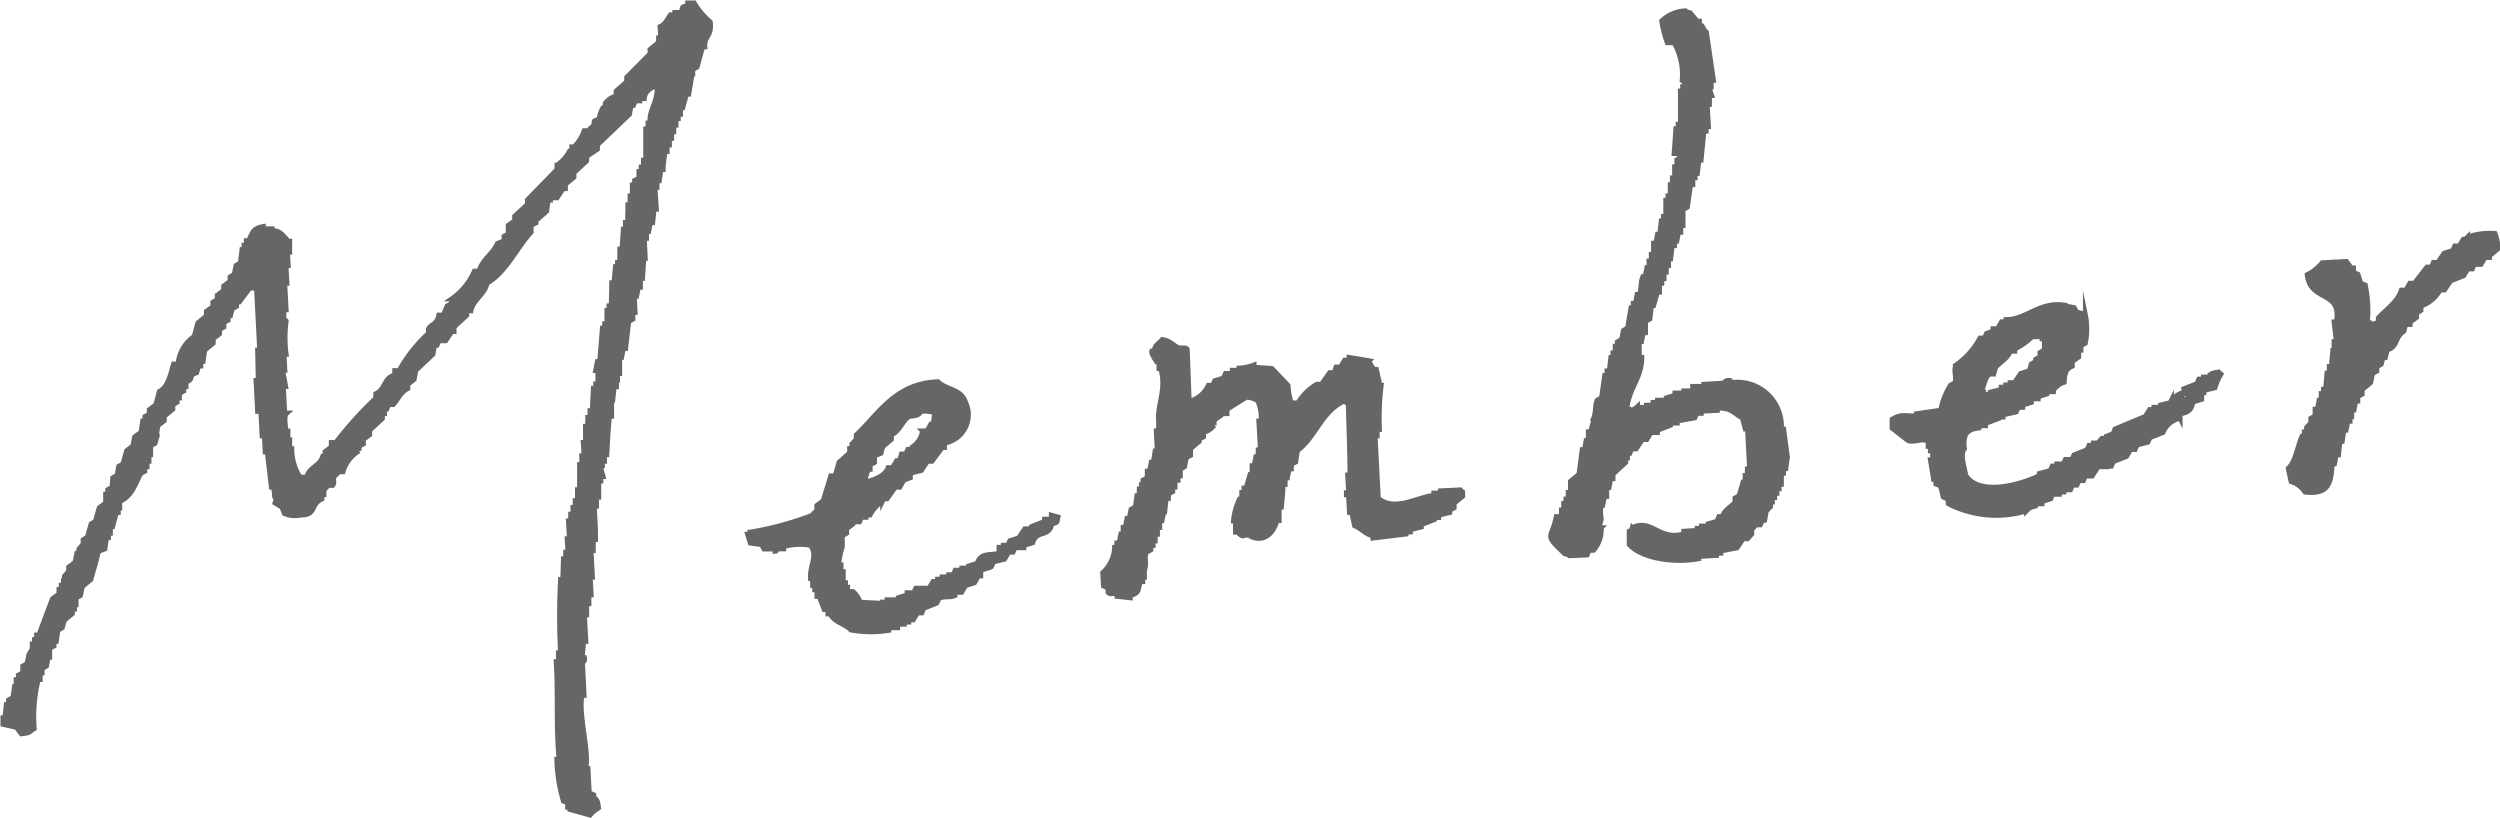 <svg xmlns="http://www.w3.org/2000/svg" viewBox="0 0 155.31 50.81"><g id="Layer_2" data-name="Layer 2"><g id="design"><path d="M35 49.77a9.74 9.74 0 01-.41-2.6h.14c-.2-2.09-.05-4.08-.18-6.07h.14v-.55h.13a43.35 43.35 0 010-4.56h.14l.04-1.28h.14v-.41h.14l-.05-.83h.14l-.06-1.11h.14v-.42h.14v-.42h.14v-.42h.14v-.68h.14v-.32H36v-1.24h.14v-.55h.14l-.05-.83h.14v-1h.14v-.55h.14v-.42h.14l.07-1.39H37v-.27h.14v-.83H37l.11-.56h.14l.17-2.08h.14v-.27h.14v-.83h.13V19h.14l.03-1.44h.14l.09-1h.13v-.26h.14v-.83h.14l.08-1.24h.13v-.41h.14v-.41H39v-.69h.14v-.55h.14v-.68h.14v-.28l.27-.15v-.41h.14v-.28h.14v-.42h.14V8.01h.14v-.37h.13c-.08-.8.48-1.28.44-2.23h-.28c-.3.23-.47.33-.51.72h-.28v.14h-.27l-.13.28h-.14l-.1.55L37.12 9v.27l-.67.45V10l-.79.73v.28l-.53.44v.27h-.14l-.38.57h-.41v.14h-.14l-.1.7-.66.58v.14L33 14v.42c-.91 1-1.54 2.47-2.74 3.18-.14.7-.85 1-1 1.71H29v.28l-.79.73v.28h-.14l-.38.57h-.41l-.13.28H27l-.1.56-1.06 1-.11.56-.39.3v.27c-.43.2-.61.67-.91 1h-.28l-.12.28h-.14v.28h-.13v.3l-.79.73v.28l-.39.29v.28l-.27.15v.28a2.26 2.26 0 00-1 1.3h-.28c-.07.16-.23.23-.26.29-.11.23.06.4-.11.56h-.27l-.26.29v.28H20V31c-.75.35-.3 1-1.33 1v0a1.65 1.65 0 01-1-.09l-.16-.4-.43-.26.12-.42h-.14l-.06-.56h-.14l-.26-2.19h-.13l-.05-1h-.14l-.08-1.52H16l-.1-1.93h.14L16 21.75h.13l-.2-3.85h-.41l-.65.86h-.17v.27l-.27.16-.11.42h-.14v.28l-.27.15v.28l-.27.15v.27l-.39.3v.28l-.53.44-.1.7h-.14v.28h-.14l-.12.42c-.57.16-.12.39-.66.58v.28h-.14v.27l-.27.15v.28h-.14v.27l-.27.16v.27l-.53.44v.28l-.4.3-.1.69h.04l-.12.42-.27.15v.55h-.1v.41h-.12V29H9v.28l-.27.15c-.33.68-.55 1.4-1.29 1.73v.41h-.09v.27h-.12l-.23.88h-.14v.41h-.12v.27h-.12l-.1.7-.41.16c-.11.59-.31 1.15-.46 1.74l-.53.44L5 37l-.27.15v.42h-.1v.28H4.5v.27l-.5.42-.13.46-.27.16-.1.69h-.14v.28l-.27.15v.55H3l-.11.55-.27.16v.27H2.5v.41h-.12a9.54 9.54 0 00-.25 3.05c-.35.21-.22.26-.81.32l-.3-.4L.18 45v-.41H.3l.09-.83h.14v-.28l.27-.15.1-.69H1v-.42h.14v-.28l.27-.15v-.41l.27-.16.11-.55.21-.36V40h.14v-.27h.13v-.28h.14c.28-.75.56-1.51.85-2.26l.4-.29v-.28h.14v-.27h.14v-.28H4v-.28l.26-.29v-.27l.4-.3.11-.56h.13v-.27l.26-.29v-.28l.26-.15.24-.84.26-.15.24-.85.4-.29v-.55h.13v-.28l.27-.15.04-.59.27-.15.1-.56.27-.15.22-.82.39-.3.11-.56.4-.29.1-.7H9v-.27l.27-.15v-.28l.4-.3.23-.84c.54-.24.72-1.16.88-1.7h.28a2.32 2.32 0 011-1.71l.23-.84.53-.44v-.28l.4-.29v-.28l.27-.15v-.28l.4-.3v-.27l.4-.3v-.27l.26-.16.11-.55.27-.16.1-.83h.13v-.27h.14v-.28h.14c.25-.49.25-.77.92-.88v.14h.55v.14c.44-.1.74.34 1 .63H18v.69h-.14l.05.83h-.14l.06 1.1h-.14l.09 1.65h-.14v.69h.14a8 8 0 000 2.07h-.13l.05 1h-.14l.19 1h-.14l.08 1.65h.14c-.23.2-.07.73-.08 1.11h.14v.55H18v.55h.13a3.27 3.27 0 00.51 1.77h.41c.17-.66.8-.65 1-1.3h.14v-.28l.39-.3v-.27h.28a23.15 23.15 0 012.48-2.75v-.28c.63-.29.48-1 1.18-1.16v-.28h.27a9.34 9.34 0 011.82-2.31v-.28c.24-.36.52-.25.65-.86h.28l.24-.57.27-.15v-.28a4.05 4.05 0 001.42-1.73h.28c.24-.76.86-1.06 1.15-1.72l.41-.16v-.28l.26-.15V14l.4-.29v-.28l.79-.73v-.28l1.84-1.89v-.27a2.42 2.42 0 00.78-.87h.14v-.27h.14a2.59 2.59 0 00.63-1h.28c.09-.2.19-.18.26-.29.23-.36-.16-.25.39-.43a1.71 1.71 0 01.24-.71h.14v-.28a1.24 1.24 0 01.67-.45v-.3l.66-.58V4.8l1.45-1.46v-.27l.53-.44v-.28h.13l-.04-.7c.33-.13.45-.46.65-.73h.27V.77h.41c.08-.39 0-.31.39-.44V.18h.41a4.73 4.73 0 001 1.19c.11.9-.39.88-.34 1.54h-.13c-.12.42-.24.84-.35 1.26l-.27.15v.28H43l-.21 1.25h-.14l-.23.84h-.14v.41h-.14v.27H42v.41h-.14v.41h-.13v.41h-.14v.41h-.14v.41h-.14l-.1.84h-.01v.28h-.14l-.1.69h-.14v.41h-.13l.09 1.36h-.14l-.09.83h-.14l-.11.56h-.13v.42h-.14l.06 1.24H40l-.08 1.25h-.13v.55h-.13l-.11.56h-.14l.05 1h-.14v.42l-.26.15-.19 1.67h-.14l-.11.56h-.12v1h-.13v.41h-.07v.41h-.14l-.09.83H38v1h-.14l-.08 1h-.14V27h.13l-.07 1.25h-.14v.41h-.13v.27h-.14l.18.68h-.14v.28h-.13v1h-.14v.56h-.14l.08 1.52h0v.55h-.14v.69h-.14l.09 1.65h-.14l.06 1.1h-.14v.55h-.14v.69h-.14l.09 1.65h-.14l-.09 1h.14c.06.29-.12.28-.12.28l.1 2.07h-.13c-.24 1.23.47 3.49.23 4.54h.14l.08 1.51.28.13v.27h.14c.13.19.11.24.16.55a1.89 1.89 0 00-.53.44l-1.26-.35v-.14h-.14v-.27zm38.88-24.84a1.82 1.82 0 001.19-1h.27l.12-.28.55-.17.12-.28h.42V23h.27v-.13a3.1 3.1 0 001.09-.2v.14l1.11.08 1 1.05a4.34 4.34 0 00.2 1.09h.41a3.28 3.28 0 011.18-1.16h.28l.51-.72h.28l.12-.35h.28l.25-.43h.28v-.17l1.25.21a1.28 1.28 0 00.31.54h.14l.18.82h.14a16.9 16.9 0 00-.13 2.91h-.14v.41h-.13l.2 3.86c1 .86 2.45-.08 3.44-.18v-.14h.41v-.14l1.24-.06c.13.15 0 0 .15.13v.27l-.53.44v.28l-.27.15v.14l-.69.17v.14h-.27v.13l-.81.32v.14l-.68.17v.14h-.27v.13l-2.06.25v-.14c-.49-.1-.67-.43-1.14-.63l-.18-.82h-.14l-.06-1.1h-.13v-.13h.14l-.06-1.1h.14c0-1.47-.07-2.95-.1-4.42a.61.61 0 01-.29-.26h-.13V25c-1.28.71-1.63 2.17-2.74 3l-.1.7-.27.15v.28h-.14l-.11.56h-.14v.41h-.14v.41h0l-.09 1h-.14v.83h-.14c-.19.77-.79 1.36-1.6 1v-.04c-.56-.19-.43.23-.84-.24h-.14v-.69h-.13A4.16 4.16 0 0177 31h.14v-.41h.14v-.27h.13l.24-.84h.13v-.55h.13l.11-.56h.14v-.42h.14l-.1-1.8h.14a2.61 2.61 0 00-.2-1.24 1.32 1.32 0 00-.71-.23l-1.2.75v.27h-.27c-.13.18-.43.29-.53.44v.28a1.21 1.21 0 01-.66.45v.27l-.27.15v.14l-.53.44v.42l-.27.15-.11.56-.26.15v.41h-.14v.28H73v.42h-.14v.28l-.27.15v.28h-.14l-.09.83h-.06l-.11.55h-.14v.42h-.14v.42h-.14v.42h-.13v.28h-.14v.27l-.27.15c-.16.31 0 .58-.09 1h-.04v.55H71v.28h-.14c-.22.55 0 .65-.64.87v.13l-.83-.09v-.14c-.24-.1-.4.07-.56-.11v-.27l-.28-.13-.05-.82a2.25 2.25 0 00.74-1.58h.14v-.27h.14l.11-.56h.14v-.41h.13l.11-.56h.14l.11-.56.27-.15.1-.7h.14v-.41h.13v-.27h.1v-.28l.27-.15v-.41h.14l.11-.56h.13l.11-.7h.13l-.06-1.24h.14v-.42H72c-.2-1.07.52-2.15.1-3.45H72v-.41h-.14c-.06-.1-.36-.52-.31-.68h.14c.09-.47.29-.42.51-.72.5.07.64.34 1 .5.18.07.46-.05.56.11zm55.67-5.4a4.45 4.45 0 010 1.8l-.27.15v.28h-.14v.42l-.4.29v.28c-.42.17-.47.5-.5 1-.36.11-.42.25-.67.45v.14h-.41v.14l-.54.17v.13h-.42V25l-.54.17v.14h-.28l-.12.28-.82.19v.13h-.27V26l-.82.31v.14h-.41v.14c-.76.09-1 .39-.9 1.29-.29.35 0 1.14.09 1.66.86 1.31 3.48.55 4.56 0v-.13l.68-.18.12-.28h.28v-.13h.41l.13-.28h.41l.12-.28.81-.32.13-.28h.27v-.14h.27l.26-.29h.28v-.13l.41-.16.12-.29 1.89-.79.26-.42h.27v-.14h.41v-.14l.68-.17v-.14a1.68 1.68 0 01.66-.45v.42h.55v-.14c-.28-.14-.33-.18-.44-.53l.81-.32.12-.28h.28v-.13h.41v-.14c.19-.13.23-.11.54-.17.13.15 0 0 .15.13a3.42 3.42 0 00-.37.85l-.69.17v.14h-.14v.41l-.55.17c-.08.47-.26.65-.79.73v.28a1.44 1.44 0 00-1.06.88l-.82.32-.12.28-.68.18-.12.28h-.28l-.25.43-.82.32-.12.28h-.27V29h-.55l-.38.58h-.42l-.12.28h-.28l-.12.28h-.27l-.13.29h-.41v.14h-.28v.14h-.42l-.12.28-.54.17v.14h-.41v.14l-.55.16v.14a6.52 6.52 0 01-4.86-.44L121 31l-.28-.12-.17-.69-.29-.12v-.28h-.14l-.2-1.23h.14v-.55h-.14v-.28h-.14v-.28c-.26-.29-.82.07-1.24-.07l-1-.78v-.55c.58-.36.81-.2 1.51-.21v-.14l1.51-.22a4.61 4.61 0 01.61-1.55l.27-.15c.13-.33-.11-.82.08-1.11A4.78 4.78 0 00123 21h.28l.12-.28.41-.16v-.14h.28l.25-.43h.28v-.14c1.3 0 2.09-1.16 3.68-.89V19l.56.11.15.27zm-70.87 8v.27h-.14l-.64.86h-.28l-.38.57-.68.17v.28l-.41.16-.25.43h-.28l-.51.72h-.28v.14a2.41 2.41 0 00-.78.87h-.25v.14h-.28l-.12.28h-.41v.14l-.39.3v.27l-.27.15v.69a4.93 4.93 0 00-.22 1.12h.14v.42h.14v.69h.14v.28h.13v.27H53a1.57 1.57 0 01.44.66l1.39.07v-.08h.28v-.14h.69v-.13l.55-.17v-.14h.41l.13-.28h.82l.26-.42h.27v-.14h.28v-.14h.42v-.14h.28l.12-.28h.41v-.13h.42v-.13l.54-.17c.21-.68.79-.47 1.35-.62V34h.27v-.13h.28l.12-.28.55-.17.38-.57h.42v-.14l.81-.32v-.14h.42V32l.42.12c-.08.39 0 .31-.39.44-.17.86-.94.33-1.18 1.16l-.55.17v.14h-.55l-.13.28h-.27l-.25.43-.69.17-.12.29c-.19.13-.54.12-.67.31v.27h-.14l-.25.43-.55.17-.25.42h-.41v.2c-.37.16-.67 0-1 .19l-.13.28-.81.32-.12.29h-.28l-.25.43h-.28v.14h-.28v.13h-.41V39h-.42v.14a6.92 6.92 0 01-2.49 0c-.4-.4-1-.46-1.3-1h-.13v-.27h-.23l-.31-.82h-.14v-.41h-.14v-.27h-.13v-.42h-.13c-.07-.79.48-1.41 0-2.07a3.83 3.83 0 00-1.66.08v.14h-.41c-.19.06.06.14-.13.15v-.14h-.69l-.15-.27-.7-.1-.17-.55h.14v-.13a19.73 19.73 0 003.9-1.06c.08-.18.21-.2.26-.29v-.31l.4-.3c.15-.52.31-1 .47-1.54h.27l.24-.84.66-.59v-.27h.14v-.28l.27-.29v-.27c1.44-1.36 2.42-3.2 5.08-3.31.53.52 1.45.44 1.72 1.29a1.79 1.79 0 01-1.31 2.53zm68.18-6.62v.14h.14v.69l-.27.16v.27l-.27.15v.14l-.27.15-.12.42-.54.17-.39.57h-.27v.14h-.27v.14h-.28v.14l-.68.17v.14h-.41v-.13h-.14c.15-.36.22-.89.5-1.13h.27l.12-.42c.31-.34.76-.57.91-1h.28v-.14a4 4 0 001.07-.75zm-72.93 8.25h.13v-.28l.27-.15v-.41l.4-.16.12-.42.53-.44v-.28c.43-.19.62-.67.92-1s.62 0 .94-.47a2.16 2.16 0 01.83.1l-.1.69h-.14l-.25.43h-.27a1.48 1.48 0 01-.64 1v.14h-.27l-.13.29H56l-.12.42h-.18l-.26.43h-.27c-.2.54-.89.77-1.48.91zm47.47 3.62c1.21-.6 1.69.84 3.2.38V33l.83-.05v-.13h.27v-.14h.41v-.14l.55-.16.12-.29h.22c.11-.39.5-.59.78-.87v-.28l.26-.15.24-.84h.13v-.41h.14v-.41h.14l-.13-2.48h-.14l-.18-.68c-.55-.29-.65-.64-1.55-.61v.14l-1 .05v.13h-.27l-.13.28-1.09.2v.13h-.42v.13l-.81.32v.14h-.41l-.25.43h-.28l-.38.58h-.28l-.12.28h-.14v.28H101v.28l-.79.73v.28h-.14l-.11.55h-.14v.55h-.14l-.11.56h-.13v.42h-.14v.13h.13c.13.36-.08.64-.09.83h.14a2 2 0 01-.48 1.41h-.28l-.12.29-1.1.05c-.17-.14 0-.05-.29-.12-1.37-1.29-.8-.89-.53-2.32H97v-.41h.14v-.41h.14V31h.14v-.41h.14v-.69l.53-.44.2-1.53h.14l.1-.56h.14v-.55h.14l.23-.84H99c.15-.34.07-.78.22-1.12l.27-.15.2-1.39h.14v-.28h.14l.1-.84h.13v-.28h.14v-.41h.13v-.27l.27-.16.11-.55.26-.16.21-1.25h.14v-.27h.14l.1-.56h.14c.15-.37.06-.76.22-1.11h.14l.11-.56h.13v-.41h.14v-.41h.14v-.69h.14l.11-.56h.14l.09-.83h.14v-.28h.14v-1h.14v-.28h.14v-.69h.13v-.42h.14v-.69h.14v-.41h.14v-.41H104l.11-1.54h.14v-.28h.14V5.65h.14v-.27h.14a.35.35 0 00-.17-.38 4 4 0 00-.5-2.34h-.42a6.87 6.87 0 01-.35-1.36 2.25 2.25 0 011.49-.63c.17.15 0 .06.28.12l.45.53h.13v.27h.14c.14.17.11.27.29.4.15 1 .29 2 .44 3h-.14v.41h-.14l.17.54h-.14v.55h-.14l.08 1.38H106v.28h-.14l-.18 1.8h-.13l-.1.83h-.14v.27h-.14v.42h-.14l-.2 1.4-.27.15v1h-.14v.41h-.14l-.11.56h-.14v.27h-.14l-.1.83h-.13v.41h-.14v.41h-.14v.41h-.14v.28h-.14v.55h-.13l-.24.84h-.13l-.1.83-.27.16v.69h-.14l-.11.56h-.14v.69h-.14v.28h.3c0 1.29-.79 1.87-.94 3.22h.14v.13a1.23 1.23 0 00.53-.3v.05h.55v-.13h.41V25h.27v-.14h.55v-.14l.54-.17v-.14h.55v-.13h.55V24h.69v-.13l1.24-.07a.35.35 0 01.4-.16v.14a2.74 2.74 0 013.19 2.87h.14l.22 1.65h-.14l.15.13-.1.69h-.14v.28h-.13v.69h-.14v.28h-.14v.28h-.14v.27h-.14v.27H110v.28l-.27.29-.1.56h-.14l-.13.29h-.27l-.26.29v.28l-.26.29h-.27l-.39.57-1 .19v.14h-.27v.14l-1.1.06v.14c-1.48.29-3.54 0-4.33-.88V33c.21-.1.12.06.19-.22zm46.9-11l-.11.43h-.14l-.12.42-.27.16v.27l-.27.15-.11.56-.53.44v.28l-.27.15v.28h-.13l-.11.56h-.14v.41h-.1v.28h-.14l-.11.56h-.14l-.1.69h-.14l-.09.84h-.14l-.11.56h-.14c-.07 1.17-.2 1.93-1.7 1.75a1.57 1.57 0 00-.86-.65l-.18-.82c.48-.46.56-1.34.86-2h.14v-.27h.14v-.27l.26-.29v-.28l.27-.15v-.42h.14l.11-.56h.13v-.41h.14v-.27h.13l.09-1h.14v-.41h.13l.09-1h.08v-.55h.14L145 20h.14c.36-2-1.63-1.2-1.81-2.94a2.7 2.7 0 00.93-.74l1.51-.08.3.4h.14v.28l.28.12.17.55.28.12a7.54 7.54 0 01.13 2.34h.13v.14l.55-.16v-.28c.51-.56 1.2-1 1.43-1.73h.28l.25-.43h.29c.25-.34.51-.67.77-1h.28l.12-.29h.28l.38-.57.54-.17.13-.28h.27l.26-.42h.27v-.14a4.29 4.29 0 011.7-.22 2.78 2.78 0 01.19.95l-.53.45v.1h-.28l-.25.43h-.42l-.12.28h-.28l-.25.42-.81.32-.39.57h-.27a2.22 2.22 0 01-1.19 1v.27l-.27.16v.27l-.4.3v.14h-.28l-.11.42c-.61.42-.34.94-1.04 1.17z" fill="#666" stroke="#666" stroke-miterlimit="10" stroke-width=".3" fill-rule="evenodd"/></g></g></svg>